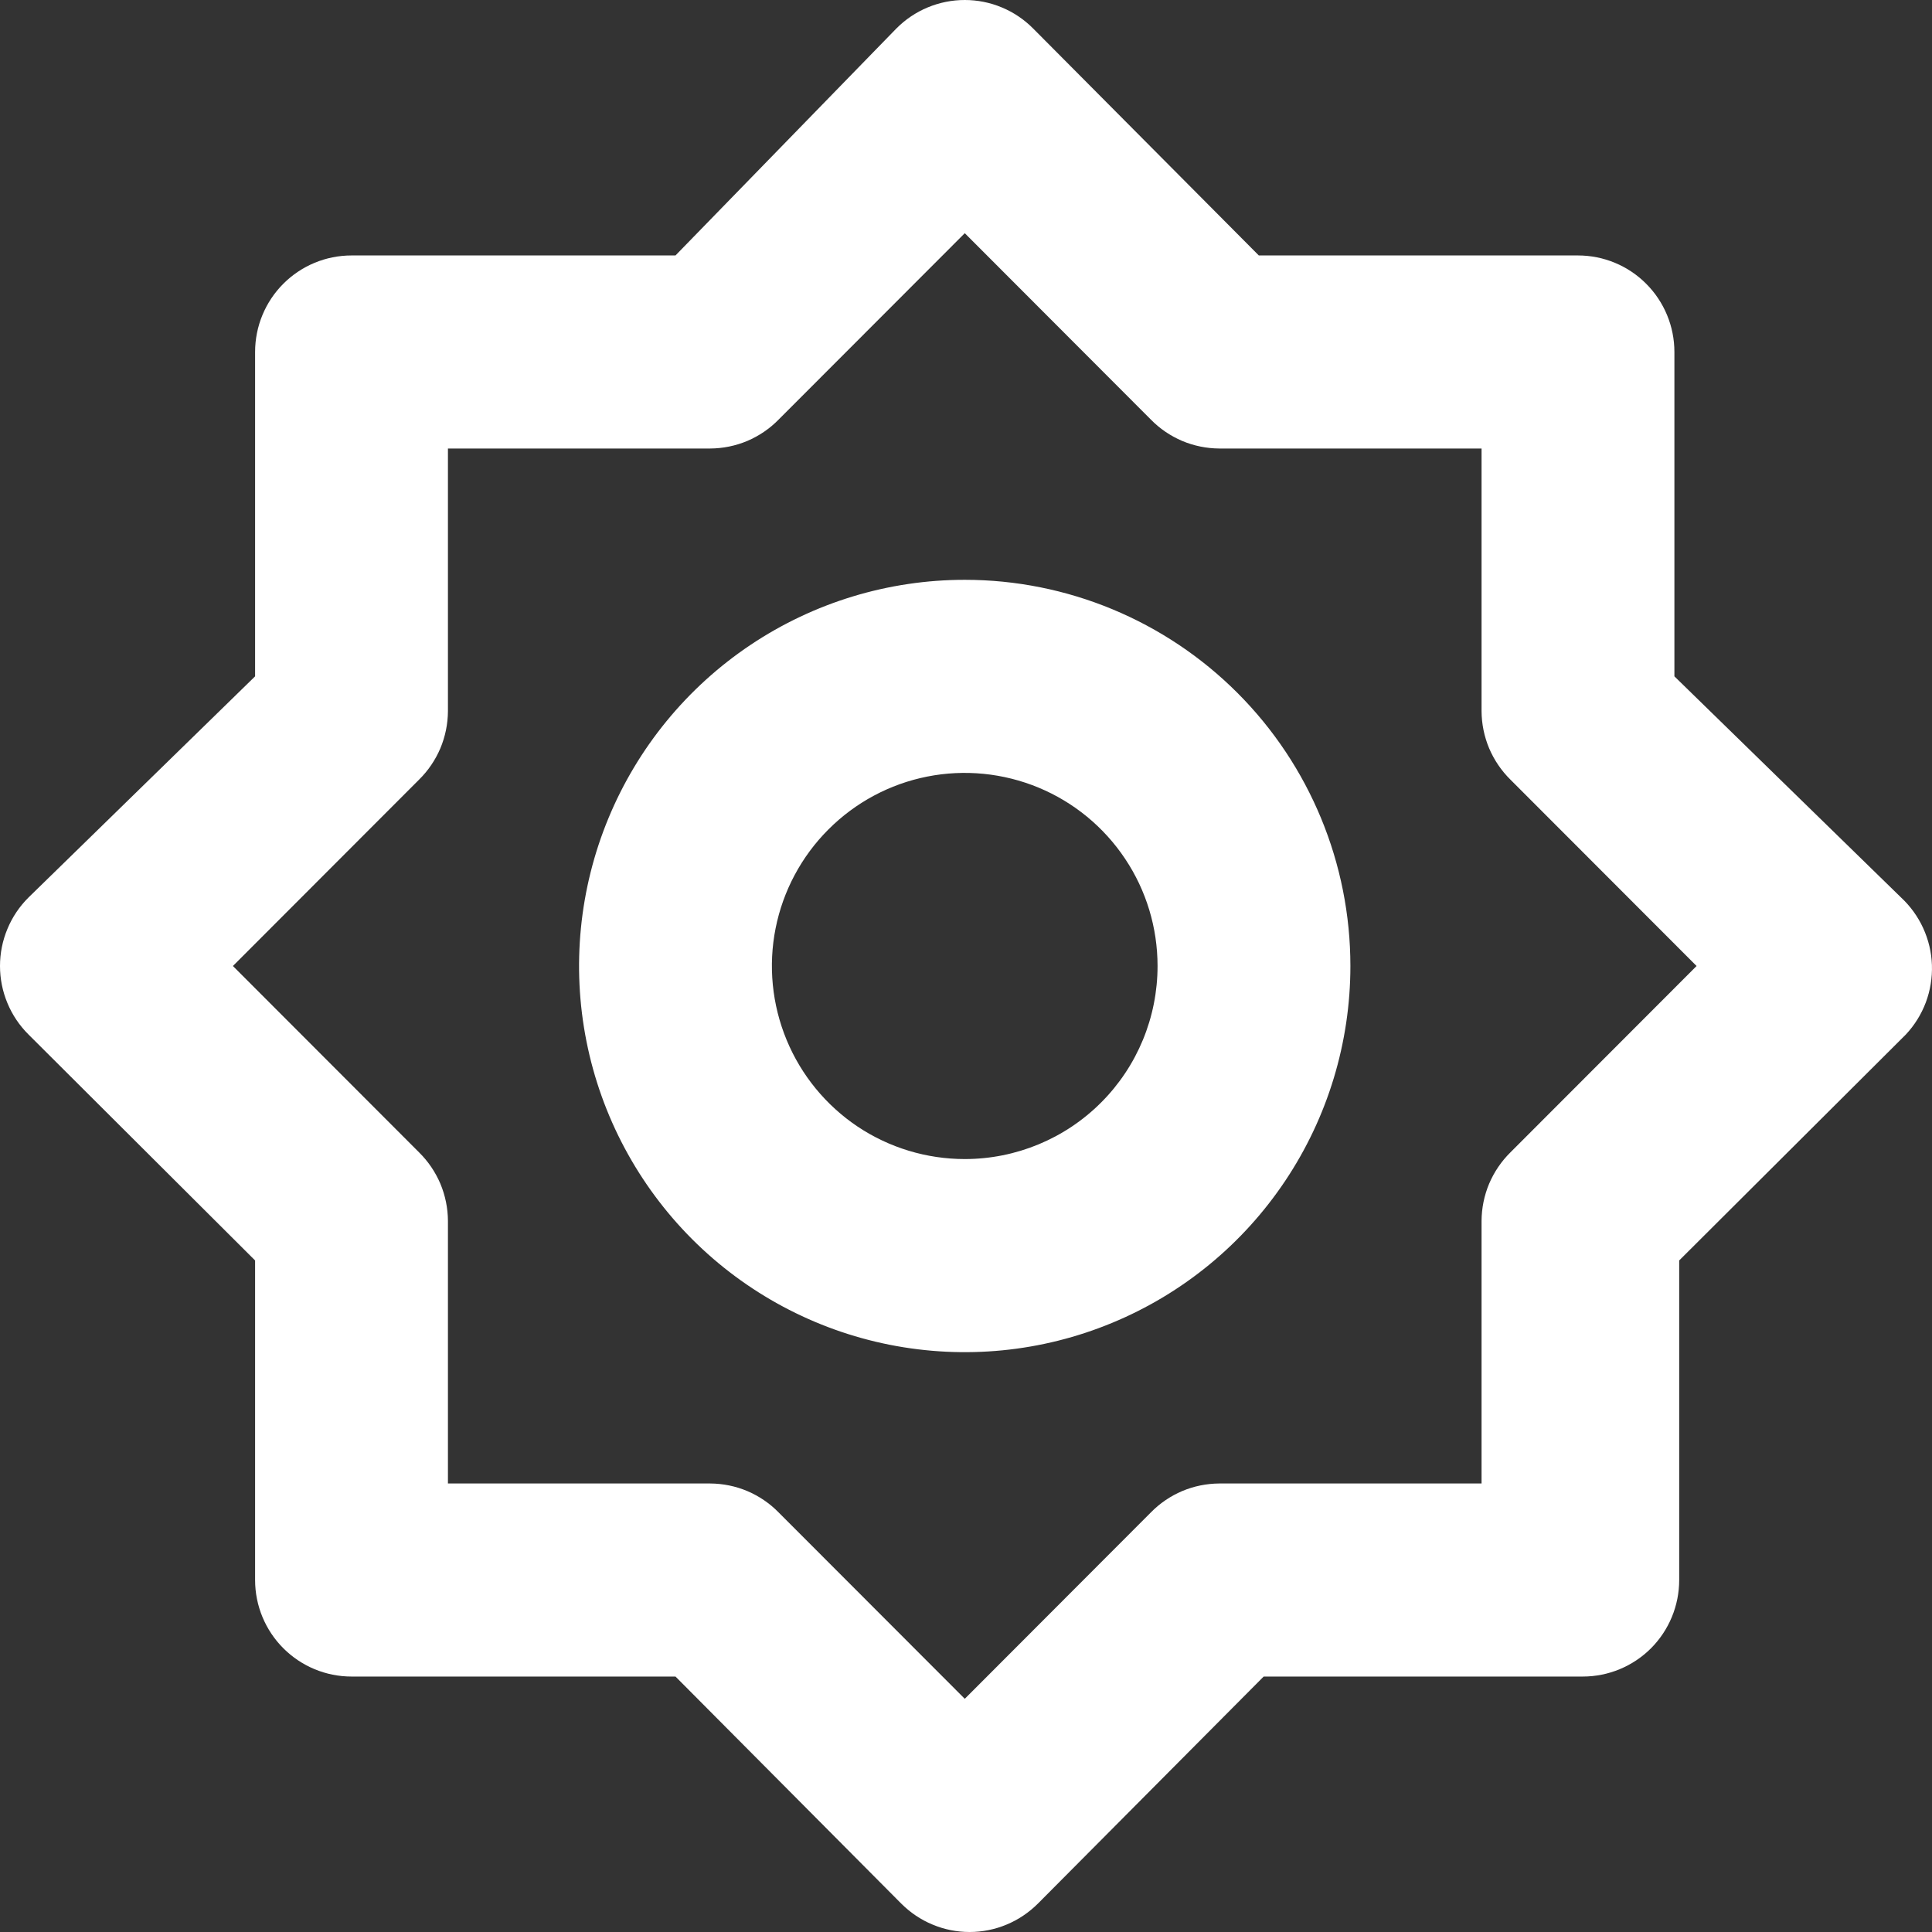 <svg width="27" height="27" viewBox="0 0 27 27" fill="none" xmlns="http://www.w3.org/2000/svg">
<rect x="0" y="0" width="27" height="27" fill="#333333" stroke="none"/>
<path d="M13.483 8.103C12.416 8.103 11.374 8.42 10.488 9.013C9.602 9.606 8.911 10.449 8.503 11.435C8.095 12.421 7.988 13.506 8.196 14.553C8.404 15.6 8.918 16.561 9.671 17.316C10.425 18.071 11.386 18.585 12.431 18.793C13.477 19.001 14.56 18.895 15.545 18.486C16.53 18.078 17.372 17.386 17.964 16.498C18.556 15.611 18.872 14.567 18.872 13.5C18.872 12.069 18.305 10.696 17.294 9.684C16.283 8.672 14.912 8.103 13.483 8.103ZM13.483 16.198C12.95 16.198 12.428 16.04 11.985 15.744C11.542 15.447 11.197 15.026 10.993 14.533C10.789 14.04 10.735 13.497 10.839 12.974C10.943 12.45 11.2 11.969 11.577 11.592C11.954 11.214 12.434 10.957 12.957 10.853C13.48 10.749 14.021 10.803 14.514 11.007C15.006 11.211 15.427 11.557 15.723 12.001C16.02 12.445 16.177 12.966 16.177 13.5C16.177 14.216 15.894 14.902 15.388 15.408C14.883 15.914 14.197 16.198 13.483 16.198ZM26.567 12.542L23.4 9.452V4.919C23.4 4.561 23.258 4.218 23.005 3.965C22.753 3.712 22.41 3.57 22.052 3.57H17.592L14.439 0.399C14.314 0.273 14.165 0.172 14.001 0.104C13.837 0.035 13.66 0 13.483 0C13.305 0 13.129 0.035 12.964 0.104C12.8 0.172 12.651 0.273 12.526 0.399L9.44 3.57H4.913C4.555 3.57 4.213 3.712 3.96 3.965C3.707 4.218 3.565 4.561 3.565 4.919V9.452L0.399 12.542C0.272 12.668 0.172 12.817 0.104 12.981C0.035 13.146 0 13.322 0 13.5C0 13.678 0.035 13.854 0.104 14.019C0.172 14.183 0.272 14.332 0.399 14.458L3.565 17.615V22.081C3.565 22.439 3.707 22.782 3.96 23.035C4.213 23.288 4.555 23.43 4.913 23.43H9.44L12.593 26.601C12.719 26.727 12.867 26.828 13.032 26.896C13.196 26.965 13.372 27 13.55 27C13.728 27 13.904 26.965 14.068 26.896C14.232 26.828 14.381 26.727 14.507 26.601L17.66 23.43H22.12C22.477 23.43 22.82 23.288 23.073 23.035C23.325 22.782 23.467 22.439 23.467 22.081V17.615L26.634 14.458C26.756 14.328 26.851 14.175 26.914 14.008C26.976 13.842 27.005 13.664 26.999 13.486C26.993 13.308 26.951 13.133 26.877 12.971C26.803 12.809 26.697 12.663 26.567 12.542ZM21.109 16.104C20.982 16.229 20.881 16.378 20.811 16.542C20.742 16.707 20.706 16.883 20.705 17.062V20.732H17.04C16.862 20.733 16.685 20.769 16.521 20.838C16.357 20.908 16.208 21.009 16.083 21.137L13.483 23.741L10.882 21.137C10.757 21.009 10.608 20.908 10.444 20.838C10.28 20.769 10.104 20.733 9.925 20.732H6.26V17.062C6.259 16.883 6.223 16.707 6.154 16.542C6.084 16.378 5.983 16.229 5.856 16.104L3.255 13.5L5.856 10.896C5.983 10.771 6.084 10.622 6.154 10.458C6.223 10.293 6.259 10.117 6.26 9.938V6.268H9.925C10.104 6.267 10.28 6.231 10.444 6.162C10.608 6.092 10.757 5.991 10.882 5.863L13.483 3.259L16.083 5.863C16.208 5.991 16.357 6.092 16.521 6.162C16.685 6.231 16.862 6.267 17.04 6.268H20.705V9.938C20.706 10.117 20.742 10.293 20.811 10.458C20.881 10.622 20.982 10.771 21.109 10.896L23.71 13.5L21.109 16.104Z" fill="white"/>
</svg>

